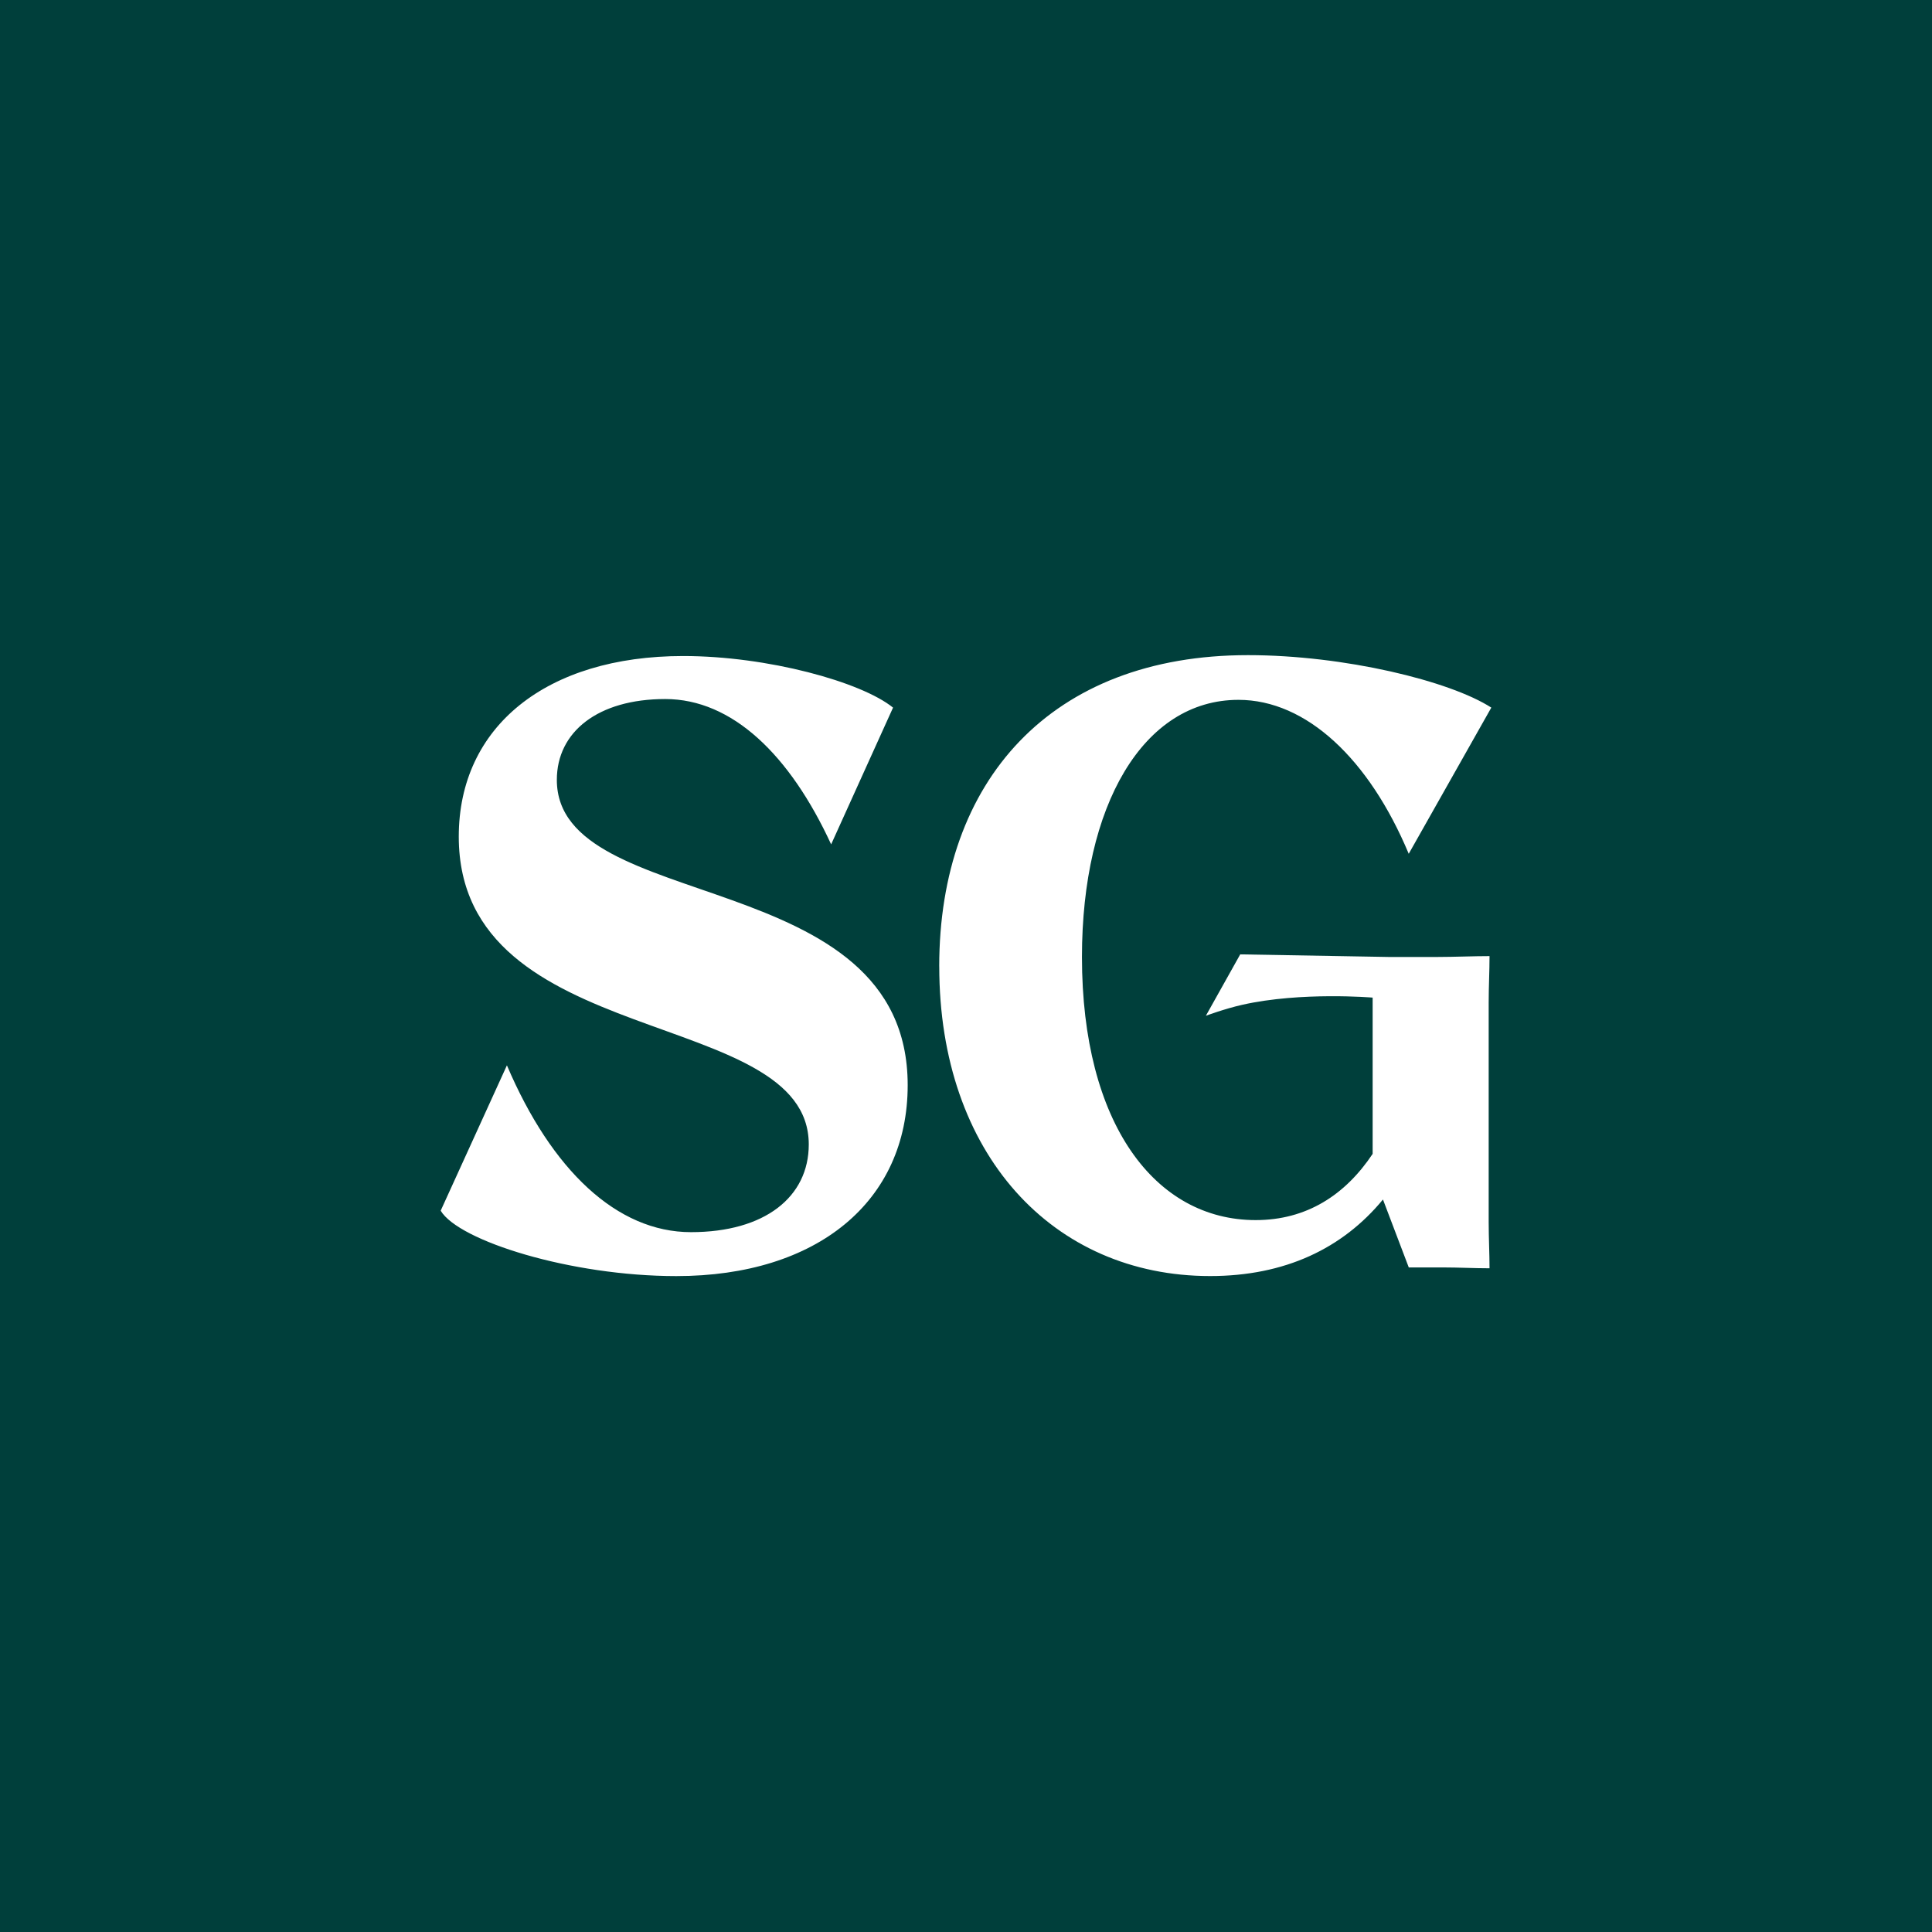 <svg xmlns="http://www.w3.org/2000/svg" id="Layer_2" viewBox="0 0 500 500"><defs><style>.cls-2{fill:#fff}</style></defs><g id="SG_Shorthand_Logo_-_Dark_Green_Background"><path d="M0 0h500v500H0z" style="fill:#003f3b"/><path d="m114.05 313.32 17.14-37.61c11.57 27.15 28.49 43.17 47.63 43.17s30.49-9.12 30.49-22.7c0-36.05-90.58-23.81-90.58-79.67 0-28.49 22.7-46.73 58.09-46.73 21.81 0 46.07 6.68 54.3 13.35l-16.02 35.39c-10.68-23.15-25.59-37.61-42.95-37.61s-28.04 8.46-28.04 20.92c0 35.16 90.8 21.59 90.8 79.01 0 30.05-23.37 49.41-59.87 49.41-27.37 0-56.31-9.12-60.98-16.91ZM243.07 250.11c0-48.07 28.93-80.56 79.9-80.56 24.93 0 52.3 6.68 62.98 13.58l-21.37 37.83c-10.24-24.48-26.48-39.84-44.07-39.84-24.7 0-40.5 27.37-40.5 66.54 0 43.17 18.92 68.1 44.96 68.1 13.13 0 23.14-6.45 30.27-17.14v-40.44s-18.47-1.57-33.7 1.85c-4.61 1.04-9.46 2.85-9.46 2.85l8.89-15.89 38.28.67h12.95c4.01 0 9.28-.22 13.29-.22 0 4.01-.22 7.79-.22 12.02v56.75c0 4.23.22 8.23.22 12.02-4.01 0-8.01-.22-12.02-.22h-8.88l-6.68-17.58c-10.46 12.68-25.37 19.81-44.73 19.81-40.73 0-70.1-31.6-70.1-80.12Z" class="cls-2"/></g></svg>